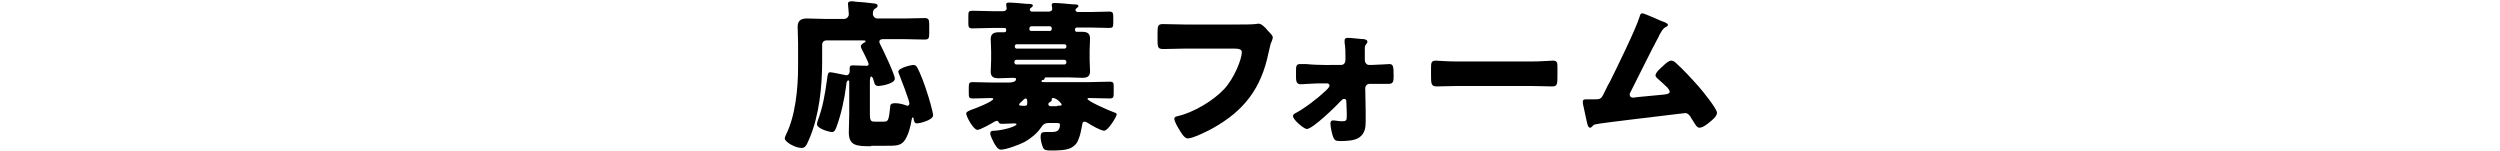 <?xml version="1.0" encoding="utf-8"?>
<!-- Generator: Adobe Illustrator 24.3.0, SVG Export Plug-In . SVG Version: 6.00 Build 0)  -->
<svg version="1.1" id="レイヤー_1" xmlns="http://www.w3.org/2000/svg" xmlns:xlink="http://www.w3.org/1999/xlink" x="0px"
	 y="0px" viewBox="0 0 581.4 35.1" style="enable-background:new 0 0 581.4 35.1;" xml:space="preserve">
<g>
	<g>
		<path d="M202.6,34c-3.2,0-5.2,0-5.2-3.2c0-1.4,0.1-2.8,0.1-4.2V19c0-0.1,0-0.3-0.2-0.3c-0.4,0-0.5,0.8-0.5,1.1
			c-0.4,3.2-1.2,6.9-2.3,9.8c-0.2,0.5-0.4,1.1-1,1.1c-0.7,0-3.5-0.8-3.5-1.8c0-0.3,0.1-0.6,0.2-0.9c1.1-2.9,1.7-6.2,2.1-9.3
			c0.2-1.4,0.2-1.9,0.8-1.9c0.4,0,2.6,0.5,3.2,0.6c0.2,0,0.3,0.1,0.5,0.1c0.5,0,0.8-0.4,0.8-0.9c0-0.3,0-0.5,0-0.8
			c0-0.5,0.3-0.6,0.8-0.6c1,0,2,0.1,3,0.1c0.3,0,0.6,0,0.6-0.4s-1.3-2.9-1.6-3.5c-0.1-0.2-0.2-0.4-0.2-0.6c0-0.5,0.5-0.7,0.8-0.9
			c0.2-0.1,0.3-0.2,0.3-0.3c0-0.2-0.2-0.2-0.6-0.2h-8.5c-0.6,0-1,0.4-1,1v4c0,5.7-0.7,12.6-3,17.9c-0.7,1.7-1,2.1-1.8,2.1
			c-1.5,0-3.9-1.4-3.9-2.2c0-0.2,0.2-0.7,0.3-0.9c2.2-4.4,2.8-10.8,2.8-15.8v-5.4c0-1.4-0.1-2.8-0.1-3.9c0-1.5,0.9-1.9,2.2-1.9
			c1.3,0,2.7,0.1,4.1,0.1h4.5c0.6,0,1.1-0.5,1.1-1.1c0-0.5-0.2-2.1-0.2-2.4c0-0.5,0.4-0.6,0.8-0.6c0.3,0,0.7,0,1,0.1
			c1.4,0.1,2.8,0.2,4.2,0.4c0.3,0,0.9,0.1,0.9,0.5c0,0.2-0.1,0.4-0.4,0.6C203,2.2,203,2.8,203,3.3s0.5,1,1,1h6.3
			c1.6,0,3.2-0.1,4.7-0.1c1,0,1.1,0.4,1.1,1.5v2c0,1.2-0.1,1.5-1.1,1.5c-1.6,0-3.2-0.1-4.8-0.1h-4.8c-0.4,0-0.9,0.1-0.9,0.6
			c0,0.3,0.2,0.6,0.3,0.8c0.6,1.2,3.3,6.8,3.3,7.8c0,1.2-3.3,1.7-3.8,1.7c-0.6,0-0.9-0.3-1-0.9c-0.2-0.5-0.3-1.3-0.7-1.3
			c-0.2,0-0.3,0.5-0.3,1.3v7.4c0,1.8,0.3,1.8,1.5,1.8h1.3c0.5,0,1,0,1.2-0.2c0.5-0.3,0.6-2.4,0.7-3c0-0.7,0.1-1.1,1.2-1.1
			c0.8,0,1.7,0.2,2.5,0.5c0.1,0,0.2,0.1,0.3,0.1c0.2,0,0.5-0.2,0.5-0.5c0-0.7-2.1-6.1-2.5-7.1c0-0.1-0.1-0.2-0.1-0.3
			c0-0.9,3-1.6,3.5-1.6c0.4,0,0.7,0.2,0.9,0.6c0.8,1.4,1.8,4.2,2.3,5.8c0.3,0.8,1.4,4.6,1.4,5.3c0,1.2-3.3,1.9-3.7,1.9
			c-0.6,0-0.7-0.4-0.8-0.9c0-0.2-0.1-0.5-0.2-0.5c-0.2,0-0.2,0.2-0.3,0.6c-0.2,1.4-0.8,3.8-1.8,5c-0.9,1-1.9,1-4.2,1H202.6z"/>
		<path d="M244.1,28.6c-1.2,0-1.5,0.3-2.1,1.2c-0.9,1.3-2.3,2.4-3.7,3.2c-1.1,0.6-4.3,1.8-5.5,1.8c-0.8,0-1.2-0.9-1.6-1.5
			c-0.3-0.6-0.9-1.7-0.9-2.3c0-0.6,0.5-0.6,1-0.6c2-0.1,5.1-1,5.1-1.5c0-0.2-0.3-0.2-0.7-0.2c-0.9,0-1.7,0.1-2.6,0.1
			c-0.7,0-0.8-0.2-0.9-0.5c-0.1-0.1-0.2-0.2-0.4-0.2c-0.2,0-0.5,0.2-0.7,0.3c-0.7,0.4-3.1,1.8-3.8,1.8c-0.9,0-2.6-3.1-2.6-3.8
			c0-0.4,0.6-0.6,1-0.8c0.7-0.2,5.3-2,5.3-2.6c0-0.2-0.3-0.2-0.6-0.2c-1.4,0-2.7,0.1-4.1,0.1c-1,0-1-0.3-1-1.4v-1.1
			c0-1.1,0.1-1.3,1-1.3c1.5,0,3.1,0.1,4.7,0.1h3.6c0.5,0,1.7-0.1,1.7-0.8c0-0.3-0.4-0.3-0.8-0.3c-1.1,0-2.1,0.1-3.2,0.1
			c-1.2,0-1.9-0.3-1.9-1.5c0-0.9,0.1-1.8,0.1-2.8v-2c0-1-0.1-2-0.1-2.8c0-1.3,0.8-1.6,1.9-1.6c0.4,0,0.9,0,1.2,0
			c0.5,0,0.5-0.2,0.5-0.6c0-0.4-0.3-0.4-0.5-0.4h-2.8c-1.5,0-3,0.1-4.5,0.1c-0.9,0-1-0.3-1-1.2V3.7c0-1,0.1-1.2,1-1.2
			c1.5,0,3,0.1,4.5,0.1h2.6c0.4,0,0.8-0.2,0.8-0.6c0-0.1-0.1-0.8-0.1-1c0-0.4,0.4-0.4,0.7-0.4c0.9,0,3.1,0.2,4.1,0.3
			c0.7,0,1.4,0,1.4,0.4c0,0.2-0.1,0.2-0.4,0.5c-0.2,0.1-0.3,0.2-0.3,0.4s0.1,0.5,0.5,0.5h3.9c0.4,0,0.8-0.2,0.8-0.6
			c0-0.1,0-0.6-0.1-0.7c0-0.1,0-0.2,0-0.3c0-0.4,0.4-0.4,0.7-0.4c0.9,0,3.1,0.2,4.1,0.3c0.6,0,1.4,0,1.4,0.4c0,0.2-0.1,0.2-0.4,0.5
			c-0.1,0.1-0.3,0.2-0.3,0.4c0,0.3,0.3,0.5,0.6,0.5h2.7c1.5,0,3-0.1,4.5-0.1c0.9,0,1,0.3,1,1.2v1.4c0,1-0.1,1.2-1,1.2
			c-1.5,0-3-0.1-4.5-0.1h-2.9c-0.3,0-0.5,0.1-0.5,0.5c0,0.3,0.1,0.5,0.4,0.5c0.4,0,0.8,0,1.2,0c1.2,0,1.9,0.3,1.9,1.6
			c0,0.9-0.1,1.8-0.1,2.8v2c0,1,0.1,2,0.1,2.8c0,1.2-0.7,1.5-1.8,1.5c-1.1,0-2.2-0.1-3.3-0.1h-5.1c-0.2,0-0.3,0-0.4,0.3
			s-0.2,0.3-0.4,0.3c-0.1,0-0.3,0.1-0.3,0.3c0,0.2,0.4,0.2,0.5,0.2h10.6c1.5,0,3.1-0.1,4.7-0.1c1,0,1,0.3,1,1.3v1.1
			c0,1.2,0,1.5-1,1.5c-1.5,0-3.1-0.1-4.6-0.1c-0.2,0-0.5,0-0.5,0.2c0,0.5,4.7,2.6,6.1,3.1c0.3,0.1,0.7,0.2,0.7,0.5
			c0,0.5-2,3.8-2.9,3.8c-0.8,0-3.1-1.3-3.8-1.8c-0.2-0.1-0.5-0.3-0.8-0.3c-0.5,0-0.5,0.6-0.6,1.1c-0.2,1.1-0.4,2.1-0.8,3
			c-0.3,0.9-0.6,1.2-1.4,1.8c-1.1,0.8-3.5,0.8-4.8,0.8c-1,0-1.7,0-2-0.6c-0.3-0.6-0.6-1.8-0.6-2.5c0-1,0.3-1.2,1.2-1.2
			c0.4,0,0.9,0,1.5,0c0.9,0,1.8-0.2,1.8-1.7c0-0.3-0.1-0.4-1.2-0.4H244.1z M248,10.7c0-0.2-0.2-0.4-0.4-0.4h-11.2
			c-0.2,0-0.4,0.2-0.4,0.4v0.2c0,0.2,0.2,0.4,0.4,0.4h11.2c0.2,0,0.4-0.2,0.4-0.4V10.7z M248,14.4c0-0.2-0.2-0.5-0.5-0.5h-11.1
			c-0.3,0-0.5,0.2-0.5,0.5v0.1c0,0.3,0.2,0.5,0.5,0.5h11.1c0.3,0,0.5-0.2,0.5-0.5V14.4z M238.3,24.6c0.4,0,0.6-0.1,0.6-0.6
			c0-0.6,0-1.1-0.4-1.1c-0.2,0-0.6,0.4-1,0.8c-0.1,0.1-0.5,0.4-0.5,0.6c0,0.2,0.2,0.3,0.8,0.3H238.3z M244,7.2c0.3,0,0.6,0,0.6-0.6
			c0-0.3-0.2-0.5-0.5-0.5h-4.1c-0.3,0-0.6,0.1-0.6,0.5s0,0.6,0.5,0.6H244z M245.8,24.6c0.8,0,1.1,0,1.1-0.3c0-0.2-1.1-1.5-2-1.5
			c-0.2,0-0.3,0-0.3,0.2c0,0.1,0,0.1,0,0.2c0,0.3-0.2,0.4-0.4,0.5c-0.2,0.1-0.4,0.3-0.4,0.5c0,0.4,0.3,0.5,0.6,0.5H245.8z"/>
		<path d="M287.8,5.7c0.9,0,3.4,0,4.1-0.1c0.1,0,0.7-0.1,0.8-0.1c0.5,0,1,0.4,1.6,1l0.6,0.7c0.6,0.6,1.1,1.1,1.1,1.5
			c0,0.3-0.3,1.1-0.5,1.5c-0.2,0.7-0.3,1.4-0.5,2.1c-1.7,8.3-5.7,13.5-13.1,17.6c-1.1,0.6-4.5,2.3-5.7,2.3c-0.8,0-1.7-1.6-2.1-2.3
			c-0.3-0.5-1-1.7-1-2.3c0-0.4,0.4-0.5,0.8-0.6c3.6-0.8,8.3-3.6,10.8-6.3c2.4-2.6,4.1-7,4.1-8.6c0-0.6-0.7-0.8-1.7-0.8h-11.6
			c-1.6,0-3.2,0.1-4.8,0.1c-1.3,0-1.5-0.2-1.5-1.9V7.4c0-1.5,0.2-1.8,1.3-1.8c1.7,0,3.4,0.1,5.1,0.1H287.8z"/>
		<path d="M311.9,15.1c0.8,0,1-0.7,1-1.3v-0.4c0-1.2,0-2.3-0.2-3.5c0-0.1,0-0.3,0-0.5c0-0.5,0.4-0.6,0.8-0.6c0.6,0,3.1,0.3,3.7,0.3
			c0.4,0.1,0.8,0.2,0.8,0.6c0,0.2-0.1,0.4-0.3,0.6c-0.3,0.3-0.3,0.6-0.3,1c0,0.8,0,1.5,0,2.3v0.3c0,0.7,0.4,1.2,1,1.2h0.6
			c0.8,0,4-0.2,4.1-0.2c0.9,0,1,0.5,1,2.8c0,1.2-0.1,1.8-1.1,1.8h-1.4c-0.8,0-1.7,0-2.5,0h-0.6c-0.6,0-1,0.5-1,1l0.1,5.4
			c0,0.8,0,1.6,0,2.4c0,1.4-0.2,2.7-1.4,3.6c-1,0.8-3,0.9-4.3,0.9h-0.2c-0.6,0-1.2,0-1.5-0.6c-0.4-0.7-0.8-2.7-0.8-3.5
			c0-0.4,0.2-0.7,0.6-0.7c0.5,0,1.3,0.2,2.1,0.2c1,0,1.1-0.2,1.1-1.2c0-0.3,0-0.5,0-0.8l-0.1-2.6c0-0.3-0.1-0.6-0.5-0.6
			c-0.3,0-0.5,0.2-0.7,0.4c-1.1,1.2-6.6,6.6-8,6.6c-0.6,0-3.2-2.1-3.2-3c0-0.4,0.4-0.6,0.6-0.7c2.1-1.1,5.1-3.4,6.9-5.1
			c0.3-0.3,1-0.9,1-1.3c0-0.3-0.3-0.5-0.5-0.5l-2.4,0c-0.8,0-3.4,0.2-3.8,0.2c-1,0-1.1-0.8-1.1-1.6v-1.7c0-0.9,0.1-1.4,0.9-1.4
			c0.5,0,1,0,1.5,0C306.6,15.2,310.1,15.1,311.9,15.1z"/>
		<path d="M356.1,14.3c2.2,0,4.6-0.2,5-0.2c1,0,1.1,0.4,1.1,1.5v1.8c0,2.1,0,2.7-1.2,2.7c-1.5,0-3.2-0.1-4.8-0.1h-17.3
			c-1.7,0-3.4,0.1-4.8,0.1c-1.3,0-1.3-0.7-1.3-2.7v-1.7c0-1.1,0.1-1.6,1.1-1.6c0.5,0,2.6,0.2,5,0.2H356.1z"/>
		<path d="M386.4,4.9c0.1,0,0.2,0.1,0.3,0.1c0.6,0.2,1.2,0.5,1.2,0.8c0,0.2-0.3,0.4-0.5,0.5c-0.7,0.3-1,1-1.4,1.7
			c-0.1,0.1-0.2,0.3-0.2,0.4c-2.3,4.3-4.4,8.7-6.6,13c-0.1,0.2-0.2,0.3-0.2,0.6c0,0.4,0.3,0.7,0.7,0.7c0.2,0,0.6,0,0.9-0.1
			c2.1-0.2,4.2-0.4,6.3-0.6c0.8-0.1,1.4-0.2,1.4-0.7c0-0.3-0.3-0.6-0.5-0.9c-0.8-0.8-1.6-1.5-2.4-2.2c-0.2-0.2-0.4-0.4-0.4-0.7
			c0-0.6,1.2-1.7,1.7-2.1c0.7-0.7,1.4-1.3,2-1.3c0.4,0,0.8,0.3,1,0.5c1.7,1.5,3.9,3.9,5.4,5.6c0.8,0.9,4.2,5.1,4.2,6
			c0,0.9-1.1,1.7-1.7,2.2c-0.6,0.5-1.6,1.3-2.4,1.3c-0.5,0-0.9-0.6-1.6-1.8c-0.2-0.2-0.3-0.5-0.5-0.8c-0.3-0.4-0.6-0.8-1.2-0.8
			c-0.1,0-1.5,0.2-1.7,0.2c-2.4,0.3-17.9,2.1-19.1,2.4c-0.4,0.1-0.6,0.2-0.8,0.5c-0.1,0.1-0.3,0.3-0.5,0.3c-0.5,0-0.6-0.7-0.8-1.5
			c-0.3-1.2-0.5-2.5-0.8-3.7c-0.1-0.3-0.1-0.6-0.1-0.9c0-0.5,0.5-0.5,0.9-0.5c0.4,0,0.8,0,1.2,0h0.7c1.5,0,1.5-0.1,2.6-2.4
			c0.2-0.5,0.5-1,0.9-1.7c1.5-3,6.1-12.4,6.9-15.1c0.1-0.4,0.2-0.8,0.7-0.8C382.6,3.2,385.7,4.6,386.4,4.9z"/>
	</g>
</g>
</svg>
